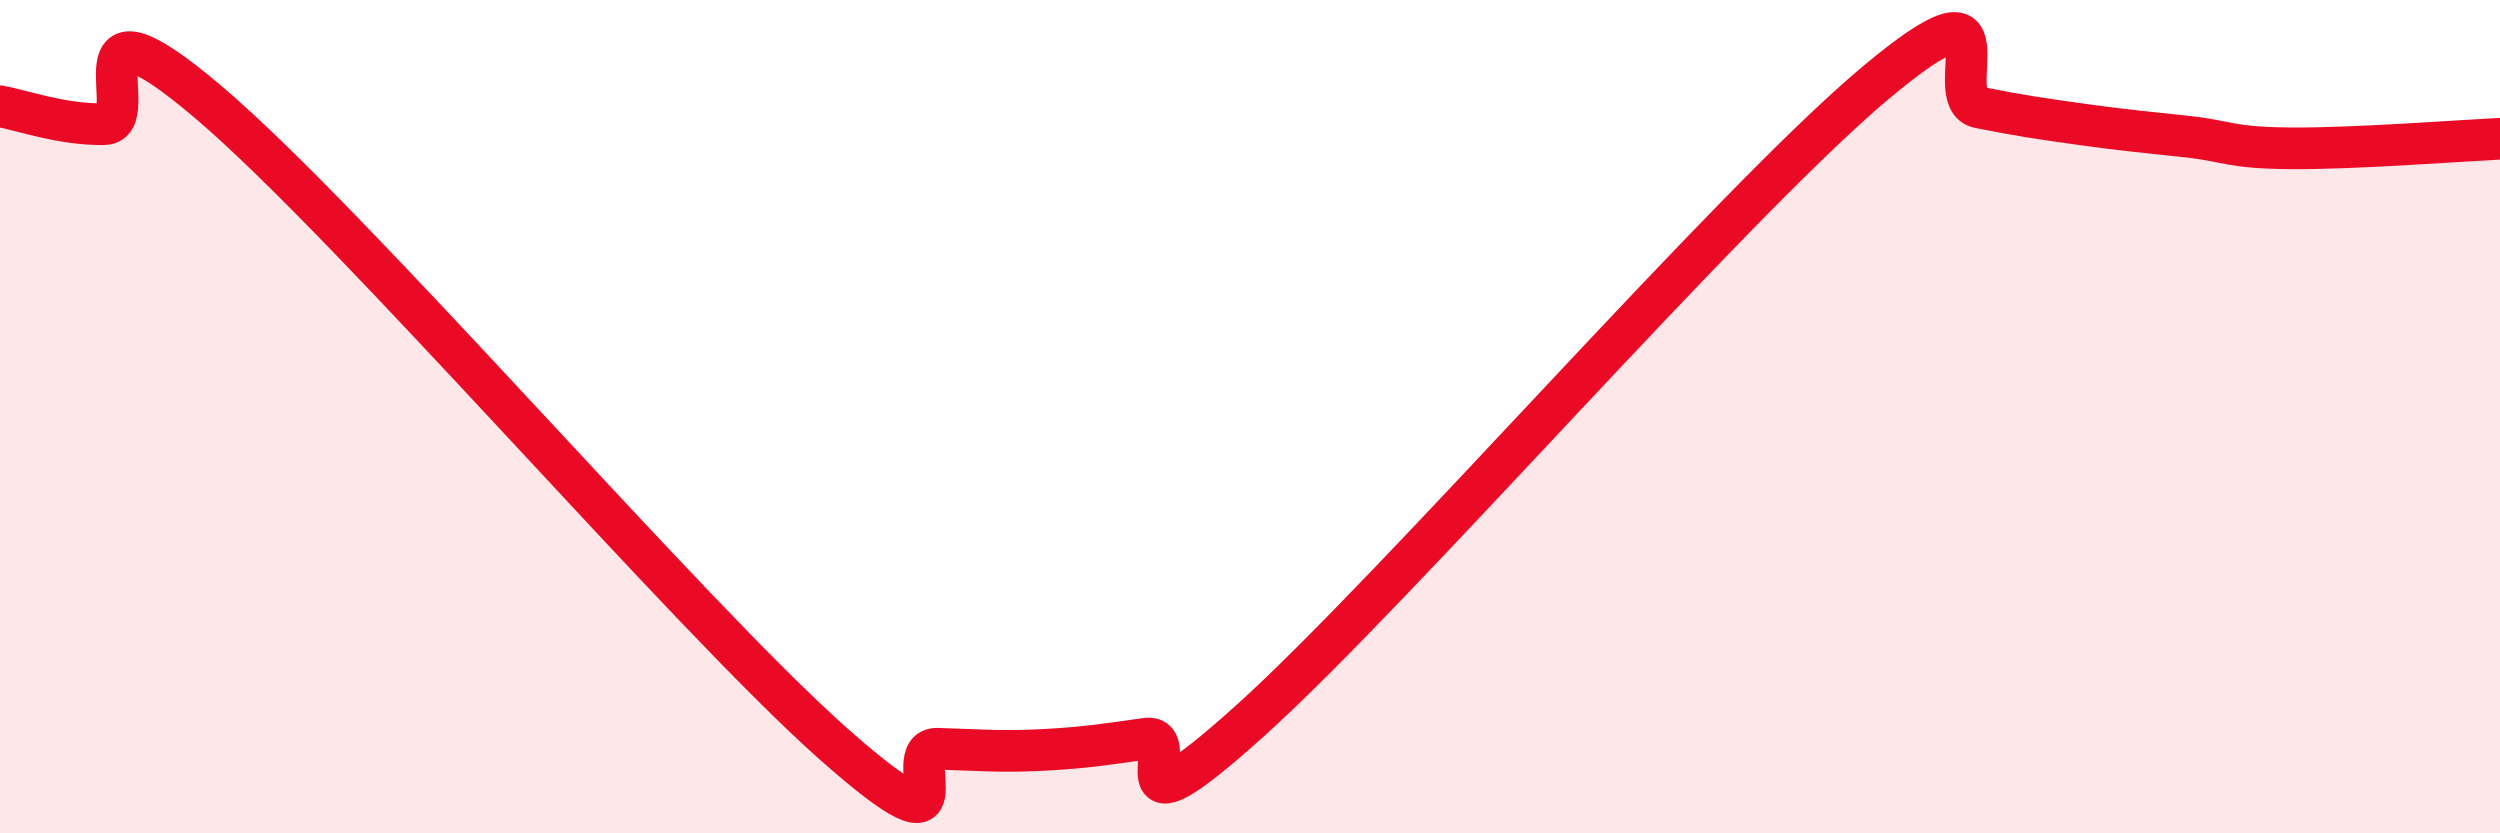 
    <svg width="60" height="20" viewBox="0 0 60 20" xmlns="http://www.w3.org/2000/svg">
      <path
        d="M 0,2.55 C 0.5,2.64 1.5,3 2.5,2.98 C 3.5,2.96 1.5,-0.52 5,2.45 C 8.5,5.42 16.5,14.75 20,17.85 C 23.5,20.95 21.5,17.94 22.5,17.97 C 23.5,18 24,18.05 25,18 C 26,17.95 26.5,17.87 27.5,17.73 C 28.5,17.59 26.5,20.45 30,17.3 C 33.5,14.15 41.5,4.94 45,2 C 48.5,-0.94 46.5,2.38 47.5,2.58 C 48.5,2.78 49,2.85 50,2.99 C 51,3.13 51.5,3.17 52.5,3.28 C 53.5,3.39 53.5,3.55 55,3.56 C 56.5,3.57 59,3.38 60,3.33L60 20L0 20Z"
        fill="#EB0A25"
        opacity="0.1"
        stroke-linecap="round"
        stroke-linejoin="round"
      />
      <path
        d="M 0,2.55 C 0.5,2.64 1.5,3 2.5,2.98 C 3.5,2.96 1.5,-0.52 5,2.45 C 8.5,5.42 16.5,14.75 20,17.85 C 23.5,20.95 21.5,17.94 22.5,17.97 C 23.5,18 24,18.05 25,18 C 26,17.95 26.5,17.87 27.5,17.73 C 28.5,17.59 26.5,20.45 30,17.3 C 33.5,14.15 41.5,4.94 45,2 C 48.5,-0.94 46.5,2.38 47.5,2.58 C 48.5,2.78 49,2.85 50,2.99 C 51,3.13 51.5,3.17 52.5,3.28 C 53.5,3.39 53.5,3.55 55,3.56 C 56.5,3.57 59,3.38 60,3.33"
        stroke="#EB0A25"
        stroke-width="1"
        fill="none"
        stroke-linecap="round"
        stroke-linejoin="round"
      />
    </svg>
  